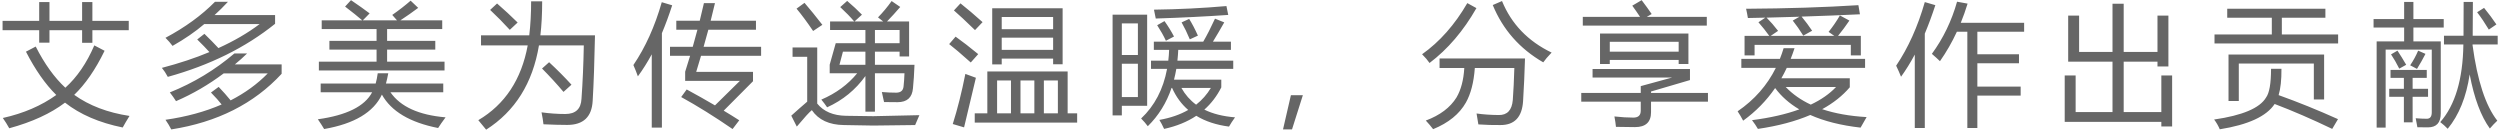 <svg width="532" height="28" viewBox="0 0 532 28" fill="none" xmlns="http://www.w3.org/2000/svg">
<path d="M5.523 10.998L7.602 9.904C9.47 13.586 11.571 16.507 13.904 18.668C16.402 16.416 18.457 13.413 20.07 9.658L22.258 10.806C20.316 14.789 18.161 17.916 15.791 20.185C18.99 22.473 22.914 23.968 27.562 24.67C26.961 25.636 26.478 26.456 26.113 27.131C21.128 26.119 17.035 24.355 13.836 21.84C10.783 24.155 6.827 25.973 1.969 27.295C1.568 26.565 1.112 25.836 0.602 25.107C5.013 24.123 8.805 22.491 11.977 20.212C9.652 17.925 7.501 14.853 5.523 10.998ZM0.547 4.435H8.34V0.443H10.527V4.435H17.473V0.443H19.66V4.435H27.398V6.431H19.66V9.111H17.473V6.431H10.527V9.084H8.34V6.431H0.547V4.435ZM49.87 11.38H52.577C51.738 12.201 50.872 12.976 49.979 13.705H59.932V15.701C54.062 22.063 46.233 26.009 36.444 27.541C36.116 26.884 35.706 26.201 35.213 25.49C39.661 24.852 43.644 23.767 47.163 22.236C46.634 21.543 45.877 20.696 44.893 19.693L46.534 18.49C47.463 19.456 48.311 20.413 49.077 21.361C52.139 19.793 54.773 17.879 56.979 15.619H47.6C44.392 18.025 41.01 19.994 37.456 21.525C37.127 20.996 36.69 20.377 36.143 19.666C41.211 17.624 45.786 14.862 49.87 11.38ZM45.741 0.388H48.502C47.573 1.391 46.625 2.33 45.659 3.205H58.538V5.064C52.267 10.114 44.656 13.878 35.706 16.357C35.323 15.628 34.903 14.99 34.448 14.443C38.203 13.459 41.575 12.338 44.565 11.08C43.909 10.351 43.043 9.457 41.967 8.4L43.498 7.197C44.574 8.236 45.567 9.248 46.479 10.232C49.815 8.719 52.741 7.015 55.256 5.119H43.471C41.575 6.741 39.324 8.291 36.717 9.767C36.316 9.22 35.815 8.646 35.213 8.045C39.388 5.821 42.897 3.269 45.741 0.388ZM67.856 13.13H80.134V10.56H70.098V8.701H80.134V6.185H68.458V4.326H77.085C76.146 3.515 74.929 2.539 73.434 1.4L74.692 0.033C76.278 1.108 77.6 2.047 78.657 2.849L77.208 4.326H84.481L83.469 3.177C84.91 2.175 86.213 1.163 87.38 0.142L88.993 1.673C87.826 2.548 86.564 3.433 85.206 4.326H94.106V6.185H82.376V8.701H92.63V10.56H82.376V13.13H94.598V14.99H67.856V13.13ZM94.817 24.97C94.124 25.9 93.596 26.657 93.231 27.24C87.243 26.064 83.255 23.694 81.268 20.131C79.491 23.895 75.394 26.337 68.977 27.459C68.613 26.839 68.166 26.146 67.638 25.381C73.763 24.533 77.613 22.619 79.19 19.638H68.239V17.779H79.942C80.124 17.141 80.27 16.412 80.38 15.591H82.622C82.476 16.393 82.312 17.123 82.13 17.779H94.325V19.638H83.087C85.219 22.71 89.13 24.487 94.817 24.97ZM102.359 7.525H112.626C112.89 5.292 113.023 2.877 113.023 0.279H115.374C115.374 2.986 115.247 5.401 114.991 7.525H126.613C126.503 13.158 126.339 17.806 126.12 21.47C125.938 24.879 124.133 26.584 120.706 26.584C119.284 26.584 117.598 26.538 115.648 26.447C115.575 25.736 115.438 24.888 115.238 23.904C116.951 24.141 118.637 24.259 120.296 24.259C122.484 24.259 123.632 23.184 123.741 21.033C123.997 17.46 124.161 13.668 124.234 9.658H114.691C113.351 17.697 109.605 23.676 103.452 27.595C102.942 26.957 102.386 26.283 101.784 25.572C107.454 22.227 110.958 16.922 112.298 9.658H102.359V7.525ZM115.347 14.58L116.851 13.24C118.601 14.862 120.187 16.457 121.609 18.025L119.913 19.556C118.51 17.897 116.988 16.239 115.347 14.58ZM104.3 2.111L105.777 0.744C107.29 2.056 108.748 3.405 110.152 4.791L108.484 6.349C107.135 4.873 105.74 3.46 104.3 2.111ZM144.955 20.65L146.13 19.037C148.218 20.167 150.223 21.297 152.146 22.427L157.451 17.205H145.802V15.263C146.167 14.124 146.518 12.994 146.855 11.873H142.576V9.959H147.416C147.771 8.728 148.104 7.516 148.414 6.322H143.916V4.408H148.906C149.225 3.141 149.521 1.892 149.795 0.662H152.146C151.864 1.874 151.558 3.123 151.23 4.408H160.869V6.322H150.738C150.419 7.507 150.082 8.719 149.726 9.959H161.962V11.873H149.179C148.851 12.994 148.509 14.133 148.154 15.291H160.24V17.287L154.005 23.549C155.136 24.223 156.239 24.907 157.314 25.599L155.892 27.459C152.046 24.815 148.4 22.546 144.955 20.65ZM134.783 13.841C137.335 10.086 139.349 5.629 140.826 0.47L143.041 1.127C142.357 3.241 141.628 5.219 140.853 7.06V27.158H138.693V11.558C137.763 13.272 136.779 14.835 135.74 16.248C135.466 15.464 135.147 14.662 134.783 13.841ZM176.641 4.572H181.781C180.97 3.615 179.977 2.594 178.801 1.509L180.277 0.197C181.462 1.2 182.51 2.175 183.422 3.123L181.836 4.572H187.947L186.84 3.697C187.879 2.64 188.845 1.482 189.738 0.224L191.57 1.482C190.641 2.567 189.702 3.597 188.754 4.572H193.457V12.009H191.434V10.998H186.184V13.787H194.605C194.533 15.701 194.423 17.369 194.277 18.791C194.113 20.759 193.02 21.744 190.996 21.744C190.012 21.744 189.055 21.735 188.125 21.716C187.997 21.078 187.842 20.367 187.66 19.584C188.736 19.675 189.766 19.72 190.75 19.72C191.698 19.702 192.208 19.246 192.281 18.353C192.372 17.551 192.436 16.631 192.473 15.591H186.184V23.767H184.16V16.179C182.064 19.105 179.348 21.325 176.012 22.837C175.684 22.345 175.273 21.799 174.781 21.197C177.917 19.848 180.46 17.98 182.41 15.591H176.559V13.759L177.844 9.193H184.16V6.377H176.641V4.572ZM180.031 24.642L185.828 24.724L195.645 24.506C195.335 25.235 195.034 25.936 194.742 26.611L185.828 26.72L179.594 26.611C176.458 26.575 174.18 25.517 172.758 23.439C172.229 23.858 171.163 25.025 169.559 26.939L168.383 24.615C169.522 23.585 170.652 22.591 171.773 21.634V12.091H168.656V10.095H173.906V22.045C175.273 23.731 177.315 24.597 180.031 24.642ZM191.434 6.377H186.184V9.193H191.434V6.377ZM178.637 13.787H184.16V10.998H179.375L178.637 13.787ZM171.199 0.607C172.348 1.938 173.615 3.496 175 5.283L173.031 6.595C171.773 4.736 170.598 3.15 169.504 1.838L171.199 0.607ZM207.424 24.123H210.104V15.209H227.194V24.123H229.217V26.091H207.424V24.123ZM211.143 1.755H226.127V13.677H224.104V12.474H213.166V13.705H211.143V1.755ZM213.166 10.615H224.104V8.017H213.166V10.615ZM224.104 3.615H213.166V6.213H224.104V3.615ZM205.428 15.728C206.176 16.02 206.923 16.293 207.67 16.549C206.905 19.72 206.066 23.239 205.155 27.103L202.748 26.392C203.769 23.147 204.663 19.593 205.428 15.728ZM225.116 17.123H222.135V24.123H225.116V17.123ZM217.159 24.123H220.112V17.123H217.159V24.123ZM212.182 24.123H215.135V17.123H212.182V24.123ZM203.35 7.798C204.717 8.765 206.321 10.004 208.163 11.517C207.488 12.283 206.959 12.875 206.577 13.295C204.517 11.453 202.985 10.15 201.983 9.384L203.35 7.798ZM204.389 0.716C205.774 1.81 207.342 3.141 209.092 4.709C208.472 5.347 207.935 5.912 207.479 6.404C205.51 4.49 204.015 3.095 202.995 2.22L204.389 0.716ZM244.934 12.912H248.612C248.703 12.164 248.762 11.399 248.79 10.615H245.536V8.865H256.05C256.852 7.489 257.686 5.857 258.552 3.97L260.52 4.763C259.718 6.185 258.916 7.552 258.114 8.865H261.942V10.615H250.731C250.695 11.408 250.636 12.174 250.554 12.912H262.434V14.662H250.321C250.184 15.455 250.02 16.22 249.829 16.959H259.891V18.599C258.953 20.45 257.749 22.026 256.282 23.33C258.096 24.223 260.274 24.77 262.817 24.97C262.325 25.645 261.897 26.301 261.532 26.939C258.816 26.584 256.496 25.818 254.573 24.642C252.65 25.927 250.367 26.857 247.723 27.431C247.359 26.647 247.022 26.009 246.712 25.517C249.072 25.098 251.119 24.392 252.85 23.398C251.401 22.149 250.257 20.586 249.419 18.709H249.309C248.225 21.899 246.539 24.615 244.251 26.857C243.832 26.292 243.358 25.745 242.829 25.216C245.7 22.518 247.541 19 248.352 14.662H244.934V12.912ZM236.759 3.123H244.114V22.509H238.727V24.56H236.759V3.123ZM245.946 3.943C245.837 3.341 245.709 2.713 245.563 2.056C250.868 1.983 256.009 1.728 260.985 1.291L261.368 3.177C256.647 3.505 251.506 3.761 245.946 3.943ZM242.145 20.65V13.568H238.727V20.65H242.145ZM242.145 4.982H238.727V11.709H242.145V4.982ZM257.677 18.709H251.401C252.203 20.14 253.247 21.329 254.532 22.277C255.799 21.284 256.847 20.094 257.677 18.709ZM251.442 4.763L253.055 4.025C253.693 5.046 254.313 6.231 254.915 7.58L253.192 8.373C252.645 7.06 252.062 5.857 251.442 4.763ZM246.247 5.365L247.805 4.49C248.571 5.565 249.246 6.659 249.829 7.771L248.106 8.673C247.614 7.616 246.994 6.513 246.247 5.365ZM277.249 20.253L274.939 27.541H273.025L274.706 20.253H277.249ZM306.337 12.447H324.521C324.43 15.546 324.293 18.572 324.111 21.525C323.892 24.934 322.279 26.629 319.271 26.611C317.795 26.629 316.236 26.584 314.595 26.474C314.486 25.709 314.358 24.934 314.212 24.15C315.616 24.351 317.184 24.46 318.916 24.478C320.739 24.515 321.741 23.448 321.923 21.279C322.069 19.31 322.179 17.041 322.252 14.47H313.843C313.625 17.515 312.991 19.966 311.943 21.826C310.558 24.268 308.233 26.155 304.97 27.486C304.496 26.866 303.977 26.256 303.412 25.654C306.438 24.524 308.616 22.883 309.947 20.732C310.904 19.101 311.455 17.013 311.601 14.47H306.337V12.447ZM317.658 1.072L319.627 0.224C321.632 5.11 325.15 8.765 330.181 11.189C329.361 12.046 328.768 12.739 328.404 13.267C323.391 10.369 319.809 6.304 317.658 1.072ZM302.619 11.545C306.374 8.883 309.582 5.255 312.244 0.662L314.185 1.728C311.414 6.577 308.087 10.469 304.205 13.404C303.822 12.839 303.293 12.219 302.619 11.545ZM336.492 19.775H349.152V18.326L355.852 16.494H338.898V14.689H359.625V17.041L351.34 19.474V19.775H363.453V21.634H351.34V23.877C351.34 25.991 350.201 27.049 347.922 27.049C346.865 27.049 345.516 27.03 343.875 26.994C343.82 26.392 343.711 25.654 343.547 24.779C345.023 24.943 346.354 25.025 347.539 25.025C348.615 25.043 349.152 24.551 349.152 23.549V21.634H336.492V19.775ZM340.484 7.142H359.297V13.623H357.219V12.748H342.562V13.623H340.484V7.142ZM336.82 3.588H349.002C348.455 2.758 347.904 1.965 347.348 1.209L349.344 0.033C350.201 1.163 350.911 2.147 351.477 2.986L350.438 3.588H363.207V5.447H336.82V3.588ZM357.219 8.892H342.562V10.998H357.219V8.892ZM370.557 12.529H378.76C379.052 11.8 379.316 11.043 379.553 10.259H381.877C381.622 11.034 381.349 11.791 381.057 12.529H396.889V14.443H380.223C379.868 15.209 379.485 15.947 379.075 16.658H393.635V18.572C392.086 20.386 390.126 21.94 387.756 23.234C390.472 24.145 393.626 24.706 397.217 24.916C396.725 25.736 396.297 26.483 395.932 27.158C391.758 26.684 388.189 25.786 385.227 24.465C382.092 25.813 378.377 26.802 374.084 27.431C373.738 26.83 373.319 26.21 372.827 25.572C376.709 25.071 380.064 24.305 382.889 23.275C380.784 22.035 379.07 20.522 377.748 18.736C375.898 21.425 373.629 23.74 370.94 25.681C370.593 25.007 370.202 24.341 369.764 23.685C373.337 21.242 376.049 18.162 377.899 14.443H370.557V12.529ZM381.495 4.38L382.93 3.56C380.697 3.624 378.364 3.688 375.93 3.752C376.769 4.599 377.584 5.538 378.377 6.568L376.805 7.634H390.34L389.123 6.787C389.998 5.711 390.801 4.545 391.53 3.287L393.553 4.38C392.769 5.529 391.963 6.614 391.133 7.634H395.987V11.791H393.854V9.548H373.373V11.791H371.241V7.634H376.504C375.784 6.632 375.014 5.666 374.194 4.736L375.67 3.752C374.458 3.779 373.218 3.806 371.952 3.834C371.86 3.25 371.733 2.594 371.569 1.865C380.319 1.81 388.285 1.555 395.467 1.099L395.795 3.041C392.067 3.223 387.929 3.387 383.381 3.533C384.202 4.526 384.949 5.529 385.623 6.541L383.737 7.58C382.989 6.377 382.242 5.31 381.495 4.38ZM390.709 18.517H380.004C381.454 20.03 383.231 21.279 385.336 22.263C387.533 21.224 389.324 19.976 390.709 18.517ZM411.102 11.463C413.527 8.145 415.313 4.444 416.462 0.361L418.704 0.771C418.276 2.175 417.792 3.533 417.255 4.845H430.735V6.759H420.782V11.545H429.641V13.459H420.782V18.435H429.997V20.349H420.782V27.24H418.649V6.759H416.421C415.391 8.983 414.192 11.071 412.825 13.021C412.315 12.529 411.74 12.009 411.102 11.463ZM403.501 13.978C406.071 10.168 408.104 5.657 409.598 0.443L411.841 1.099C411.139 3.25 410.391 5.269 409.598 7.156V27.24H407.466V11.613C406.545 13.336 405.57 14.908 404.54 16.33C404.266 15.637 403.92 14.853 403.501 13.978ZM459.112 14.142V13.13H451.921V23.849H459.933V16.056H462.23V26.912H459.933V25.927H439.37V16.056H441.695V23.849H449.542V13.13H440.109V3.314H442.433V11.052H449.542V0.798H451.921V11.052H459.112V3.314H461.437V14.142H459.112ZM471.248 7.334H483.443V3.779H473.955V1.865H494.845V3.779H485.576V7.334H497.552V9.248H471.248V7.334ZM474.228 11.599H494.572V21.17H492.384V13.513H476.416V21.498H474.228V11.599ZM483.279 14.634H485.494C485.512 16.968 485.311 18.836 484.892 20.24C489.012 21.716 493.223 23.421 497.525 25.353L496.295 27.431C492.011 25.371 487.927 23.603 484.045 22.127C482.313 24.752 478.421 26.547 472.369 27.513C472.041 26.748 471.64 26.055 471.166 25.435C477.199 24.56 480.882 23.002 482.212 20.759C482.923 19.793 483.279 17.752 483.279 14.634ZM507.664 27.158H505.75V8.81H511.602V5.857H505.094V4.052H511.602V0.416H513.57V4.052H520.023V5.857H513.57V8.81H519.395V24.123C519.395 26.11 518.483 27.103 516.66 27.103C515.858 27.103 515.111 27.094 514.418 27.076C514.327 26.511 514.208 25.873 514.062 25.162C514.956 25.235 515.74 25.271 516.414 25.271C517.125 25.271 517.48 24.815 517.48 23.904V10.56H507.664V27.158ZM520.078 7.607H524.234C524.253 5.757 524.262 3.36 524.262 0.416H526.23C526.23 2.804 526.217 5.201 526.189 7.607H531.508V9.466H526.162V9.63C527.174 17.141 528.928 22.491 531.426 25.681C530.879 26.192 530.35 26.748 529.84 27.349C527.935 24.724 526.504 20.887 525.547 15.838C524.827 20.641 523.268 24.496 520.871 27.404C520.379 26.893 519.85 26.42 519.285 25.982C522.457 22.373 524.098 16.867 524.207 9.466H520.078V7.607ZM511.547 26.037V20.595H508.43V18.9H511.547V16.576H508.703V14.88H516.414V16.576H513.406V18.9H516.688V20.595H513.406V26.037H511.547ZM527.133 2.603L528.609 1.673C529.594 2.877 530.469 4.052 531.234 5.201L529.621 6.295C528.801 4.927 527.971 3.697 527.133 2.603ZM512.887 13.896C513.579 12.857 514.145 11.818 514.582 10.779L516.141 11.463C515.612 12.502 515.01 13.568 514.336 14.662L512.887 13.896ZM508.812 11.572L510.18 10.779C510.799 11.709 511.419 12.711 512.039 13.787L510.562 14.607C509.997 13.477 509.414 12.465 508.812 11.572Z" fill="#666666"/>
</svg>
